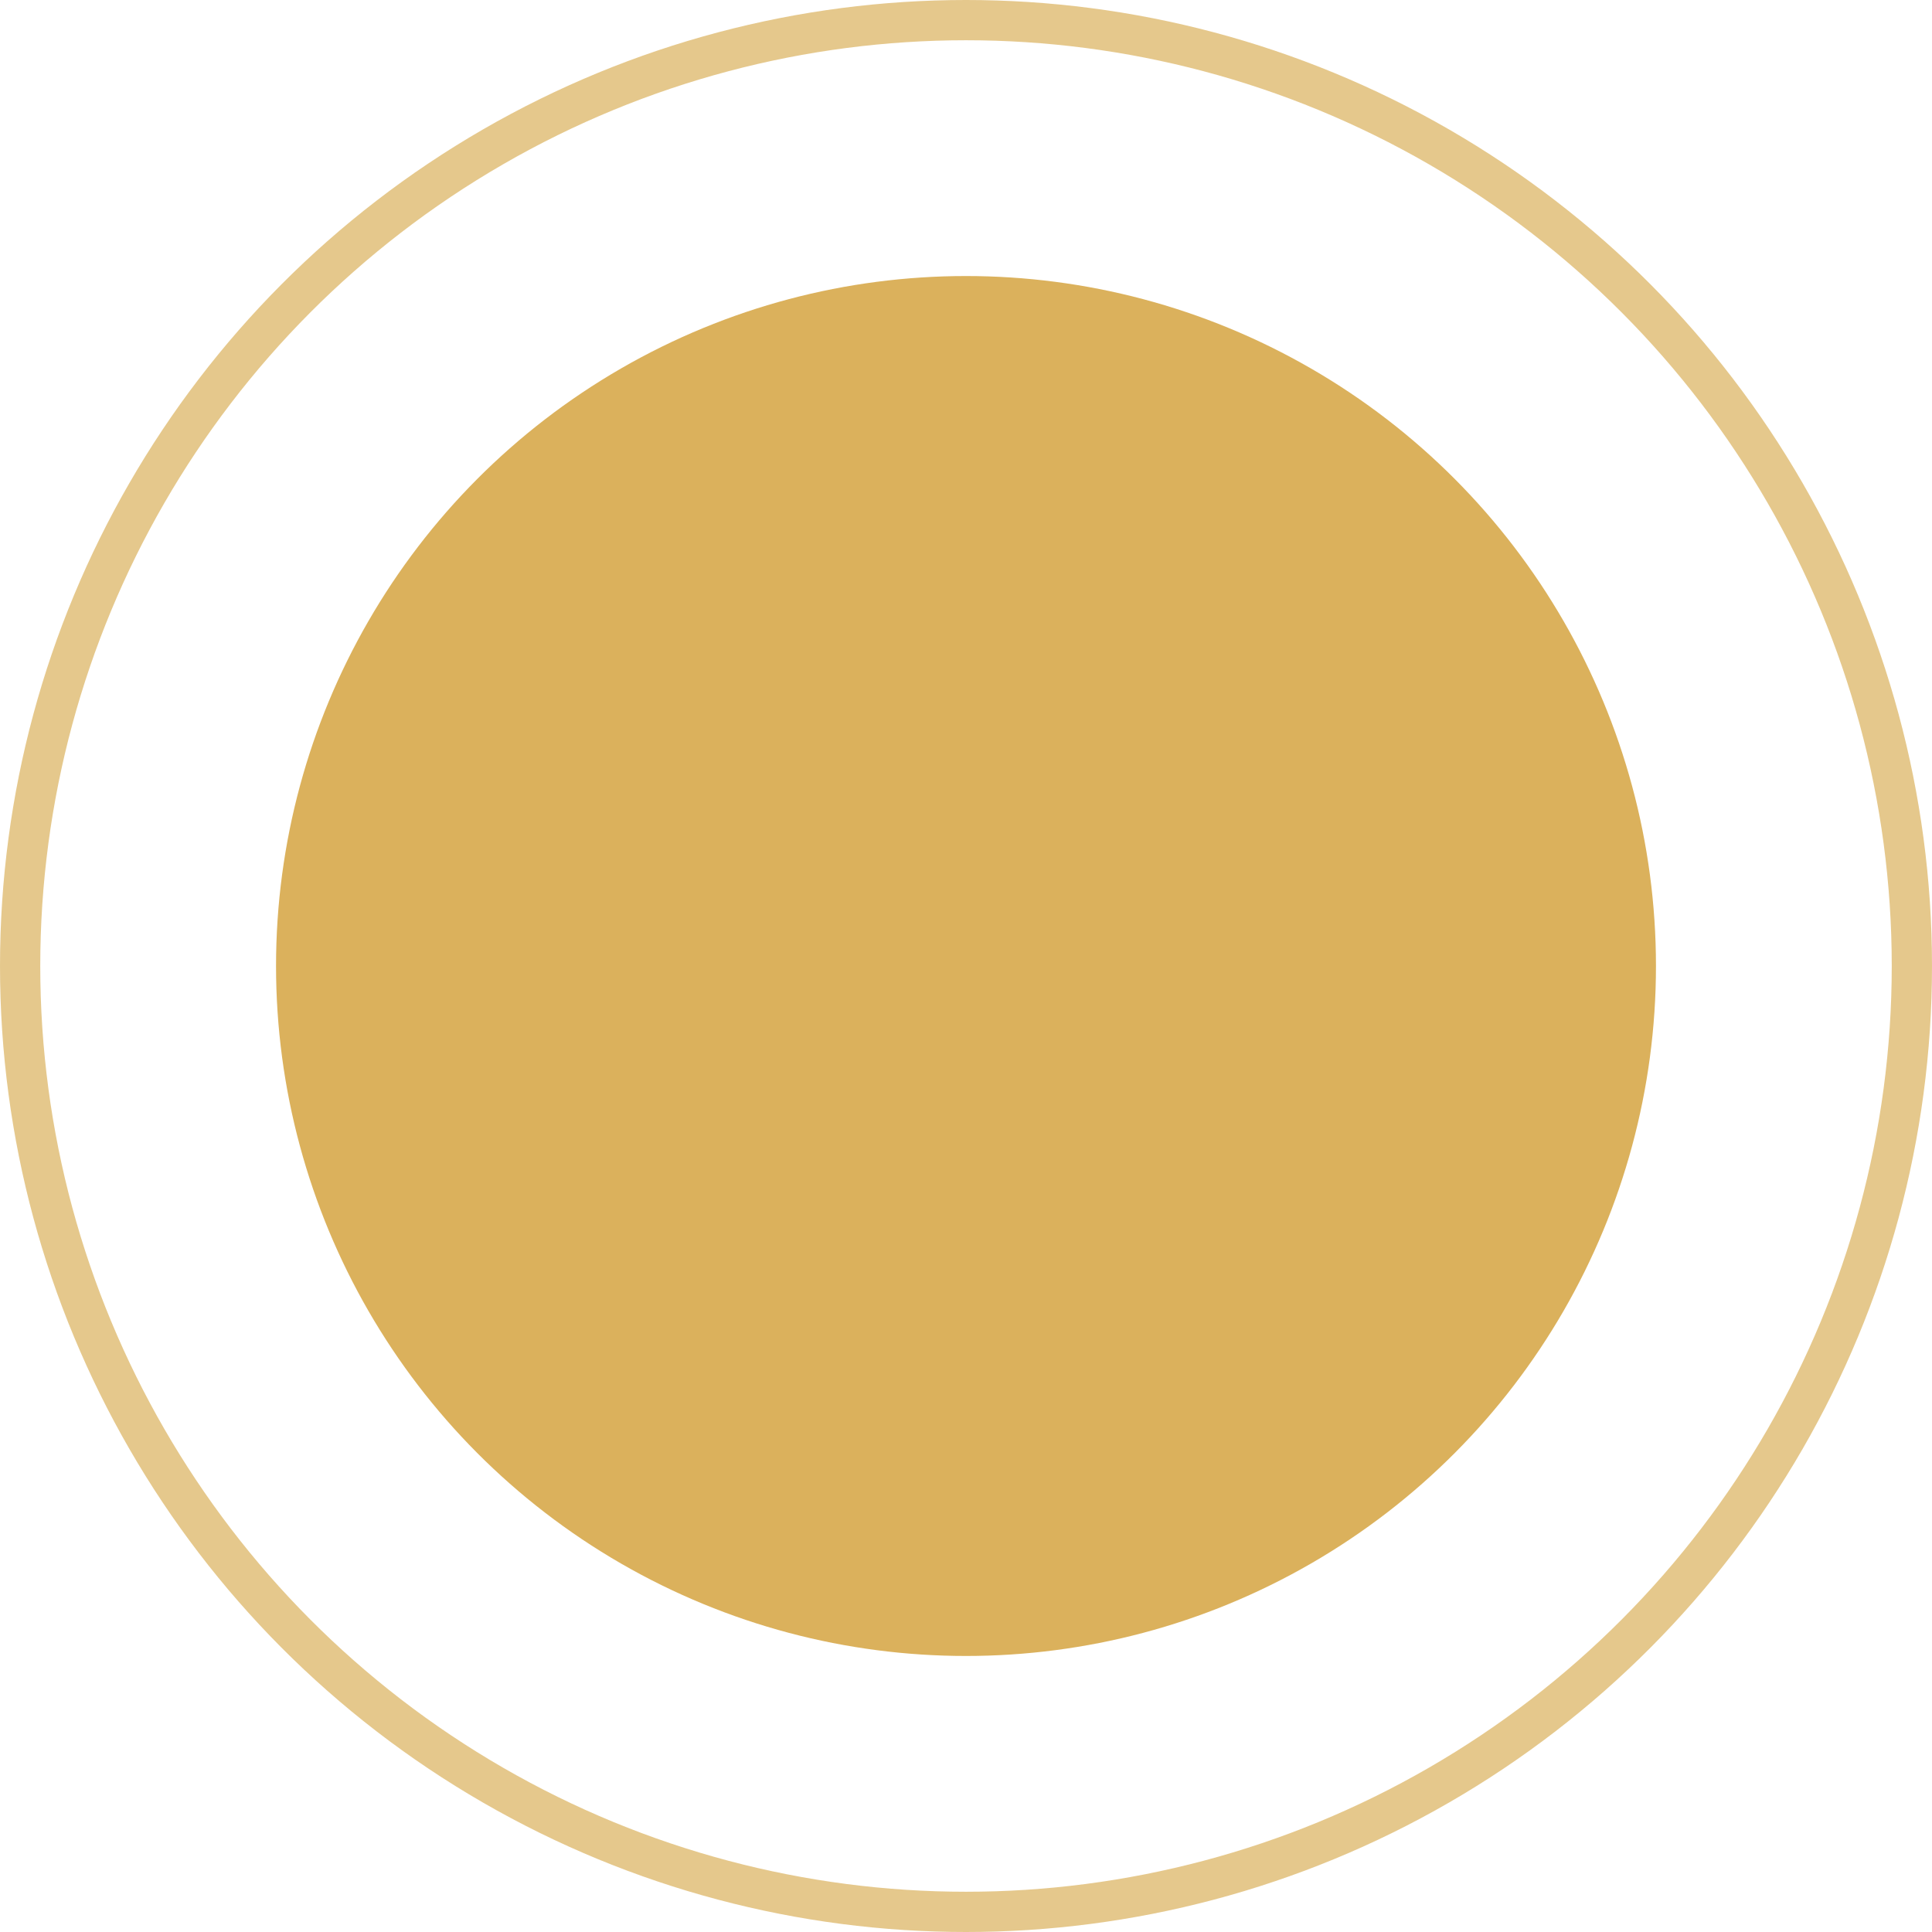 <?xml version="1.0" encoding="UTF-8"?> <svg xmlns="http://www.w3.org/2000/svg" width="24" height="24" viewBox="0 0 24 24" fill="none"> <circle cx="12" cy="12" r="8.571" fill="#DBB15C"></circle> <circle opacity="0.7" cx="12" cy="12" r="11.75" stroke="#DBB15C" stroke-width="0.5"></circle> </svg> 
